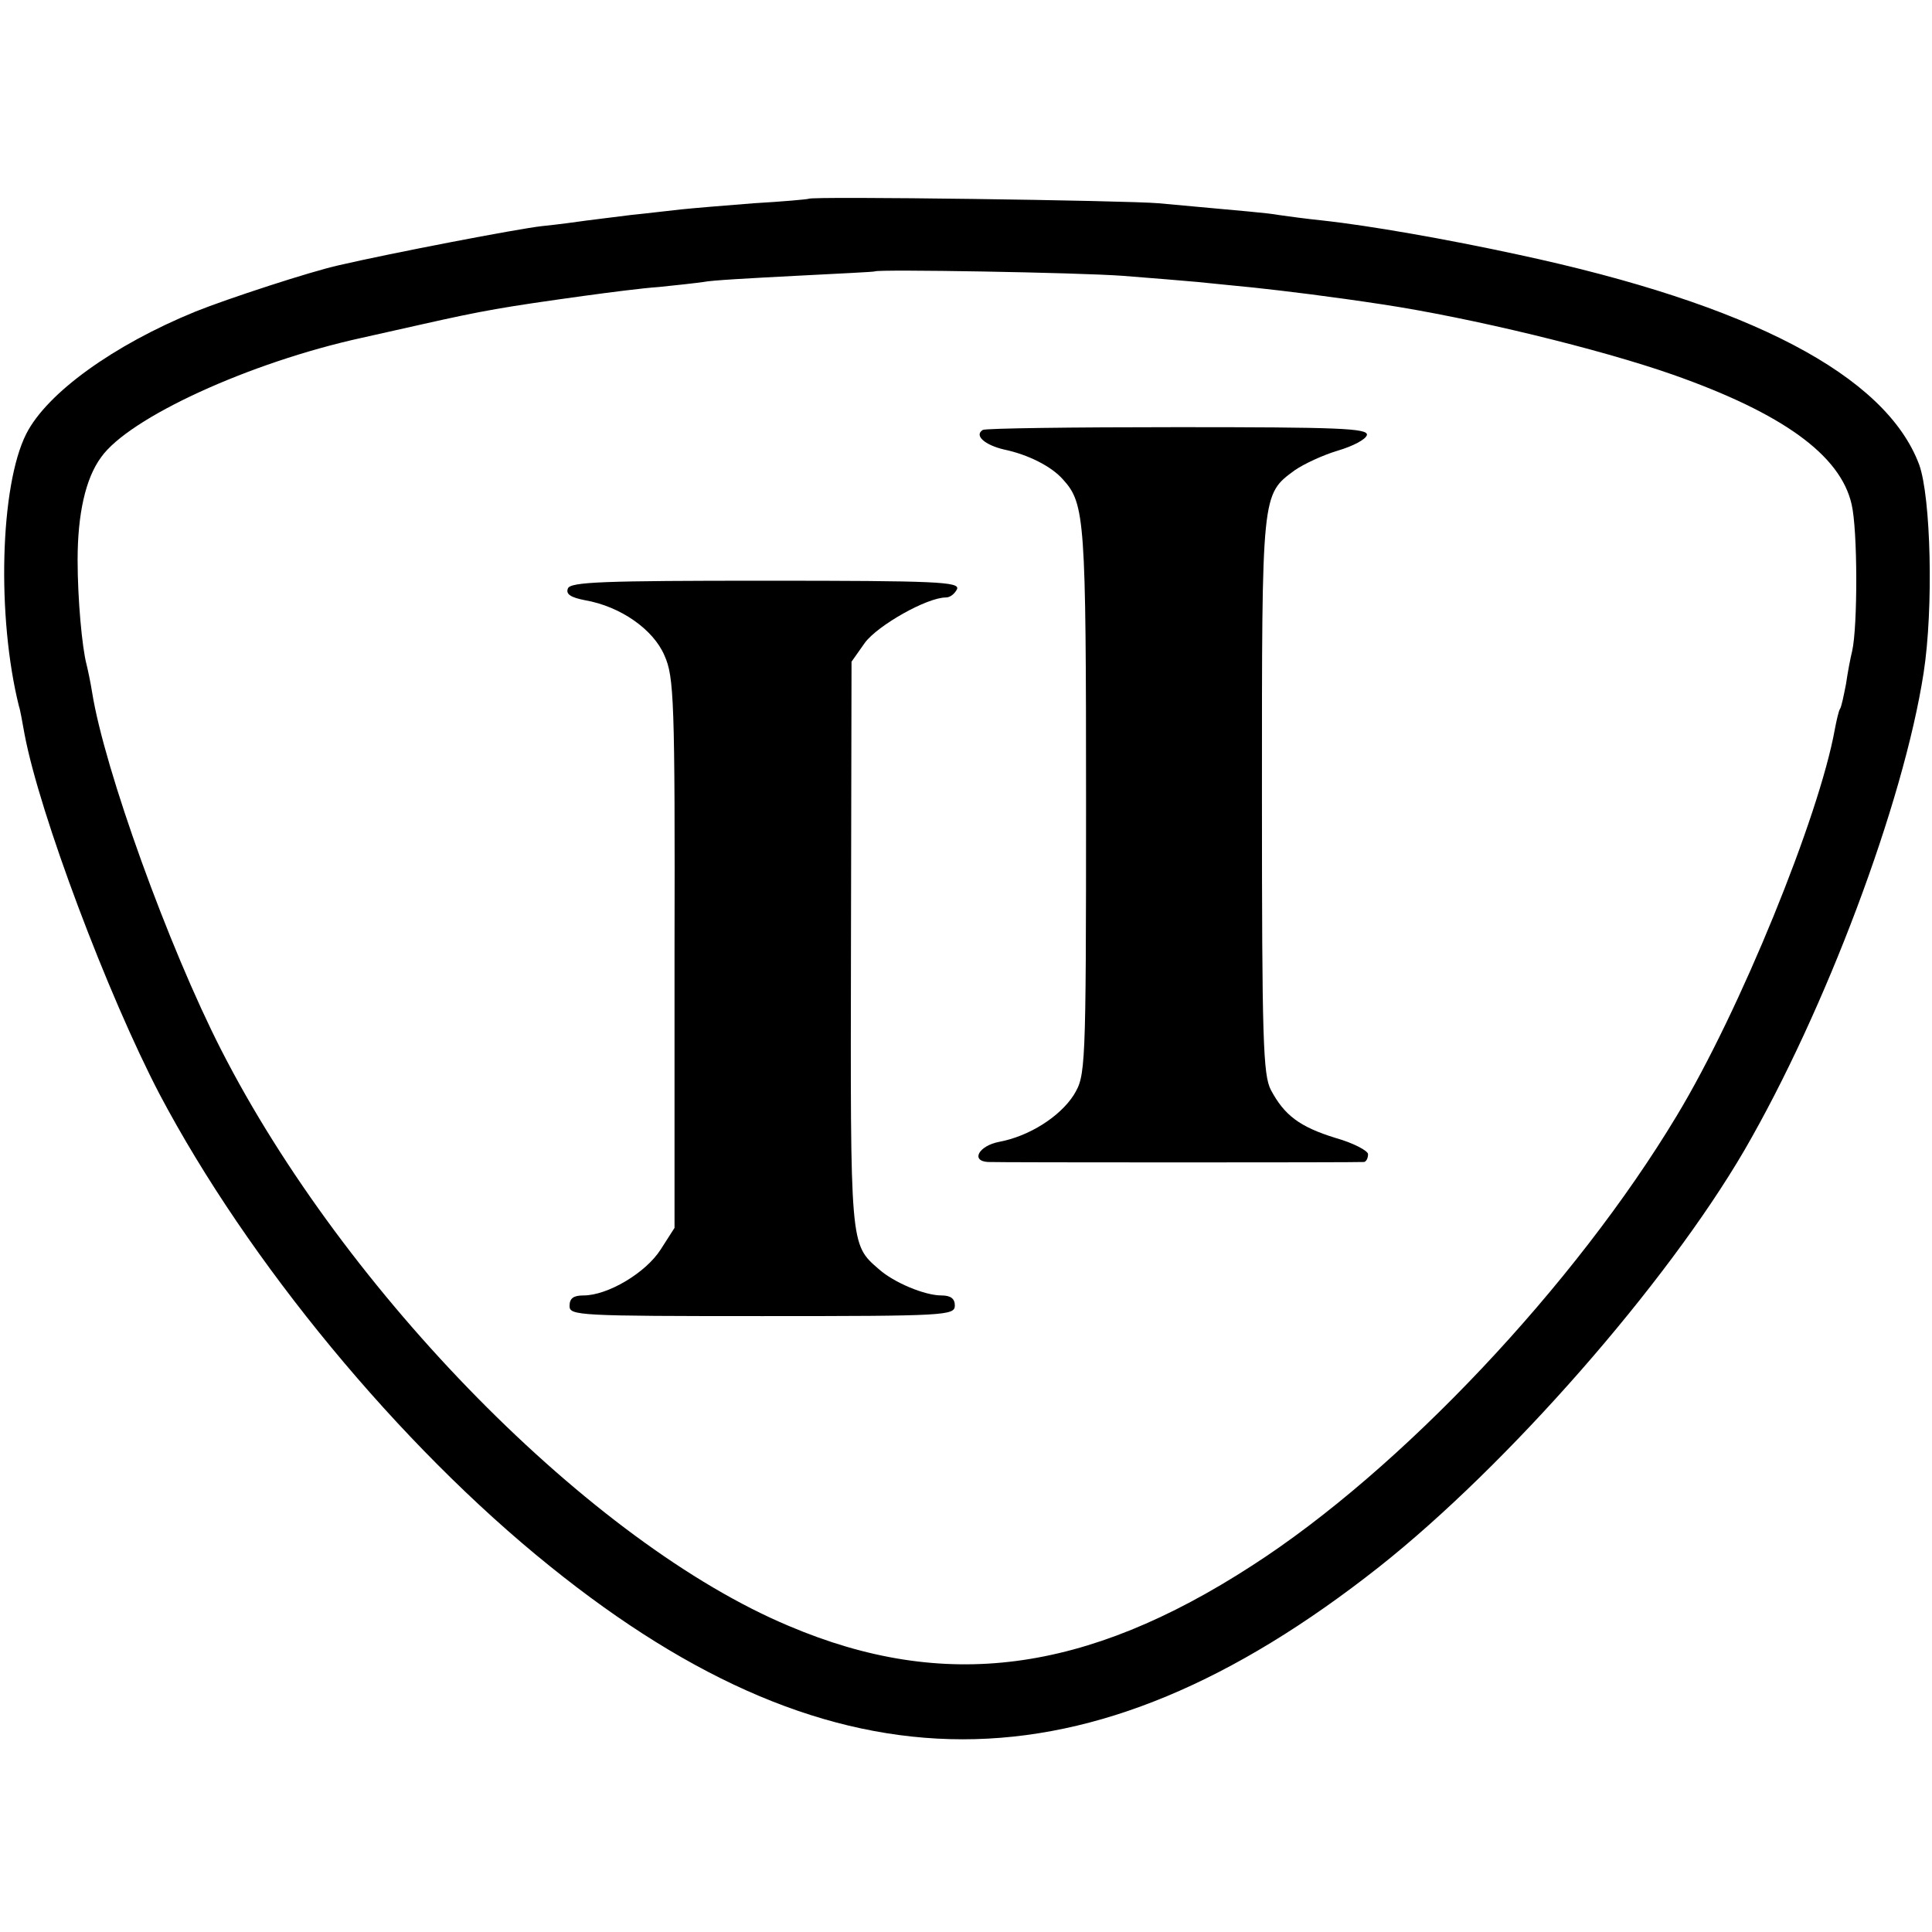 <?xml version="1.0" standalone="no"?>
<!DOCTYPE svg PUBLIC "-//W3C//DTD SVG 20010904//EN"
 "http://www.w3.org/TR/2001/REC-SVG-20010904/DTD/svg10.dtd">
<svg version="1.0" xmlns="http://www.w3.org/2000/svg"
 width="346pt" height="346pt" viewBox="0 0 346 346"
 preserveAspectRatio="xMidYMid meet">
<g transform="translate(0,346) scale(0.1,-0.1)"
fill="#000000" stroke="none">
<path d="M1448 3104 c-2 -1 -46 -5 -98 -8 -52 -4 -111 -9 -130 -11 -19 -2 -60
-7 -90 -10 -30 -4 -66 -8 -80 -10 -14 -2 -50 -7 -80 -10 -44 -5 -268 -48 -363
-70 -50 -11 -200 -60 -257 -83 -147 -60 -266 -146 -303 -219 -47 -93 -53 -328
-13 -488 2 -5 6 -28 10 -50 27 -143 149 -467 242 -645 158 -299 429 -628 699
-845 512 -413 963 -413 1485 -1 230 182 514 506 654 746 145 250 285 622 321
855 18 116 13 315 -8 373 -60 160 -303 287 -718 376 -129 28 -267 52 -349 61
-30 3 -66 8 -80 10 -23 4 -52 6 -215 21 -56 5 -623 13 -627 8z m563 -138 c52
-4 112 -9 134 -11 22 -2 67 -7 100 -10 56 -6 138 -16 230 -30 159 -24 390 -80
521 -126 196 -69 300 -144 320 -232 11 -46 11 -219 1 -263 -3 -12 -8 -38 -11
-59 -4 -20 -8 -41 -11 -45 -2 -3 -6 -20 -9 -36 -28 -156 -170 -505 -283 -692
-182 -303 -495 -635 -761 -806 -298 -193 -551 -226 -829 -108 -353 148 -795
597 -1017 1032 -94 184 -209 502 -231 640 -3 19 -8 42 -10 50 -8 30 -16 117
-16 187 0 82 14 146 42 184 50 71 266 170 467 214 9 2 58 13 107 24 111 25
146 31 290 51 44 6 105 14 135 16 30 3 66 7 80 9 13 3 88 7 165 11 77 4 141 7
142 8 6 4 362 -2 444 -8z"/>
<path d="M1760 2690 c-16 -10 4 -27 38 -35 43 -9 85 -30 106 -54 39 -43 41
-72 41 -577 0 -485 -1 -490 -22 -525 -25 -39 -80 -74 -134 -84 -36 -7 -51 -34
-20 -36 21 -1 664 -1 674 0 4 1 7 7 7 14 0 6 -26 20 -58 29 -65 20 -92 41
-116 86 -14 27 -16 89 -16 527 0 544 -1 539 59 583 16 11 50 27 77 35 27 8 50
20 52 28 2 12 -51 14 -339 14 -187 0 -345 -2 -349 -5z"/>
<path d="M1017 2406 c-4 -10 5 -16 31 -21 63 -11 122 -52 142 -99 17 -38 19
-78 18 -533 l0 -492 -25 -39 c-27 -42 -95 -82 -138 -82 -18 0 -25 -5 -25 -19
0 -17 16 -18 345 -18 329 0 345 1 345 19 0 12 -7 18 -24 18 -30 0 -85 23 -112
47 -52 45 -51 40 -50 583 l1 505 24 34 c23 31 111 81 145 81 8 0 16 7 20 15 5
13 -37 15 -343 15 -290 0 -350 -2 -354 -14z"/>
</g>
</svg>
